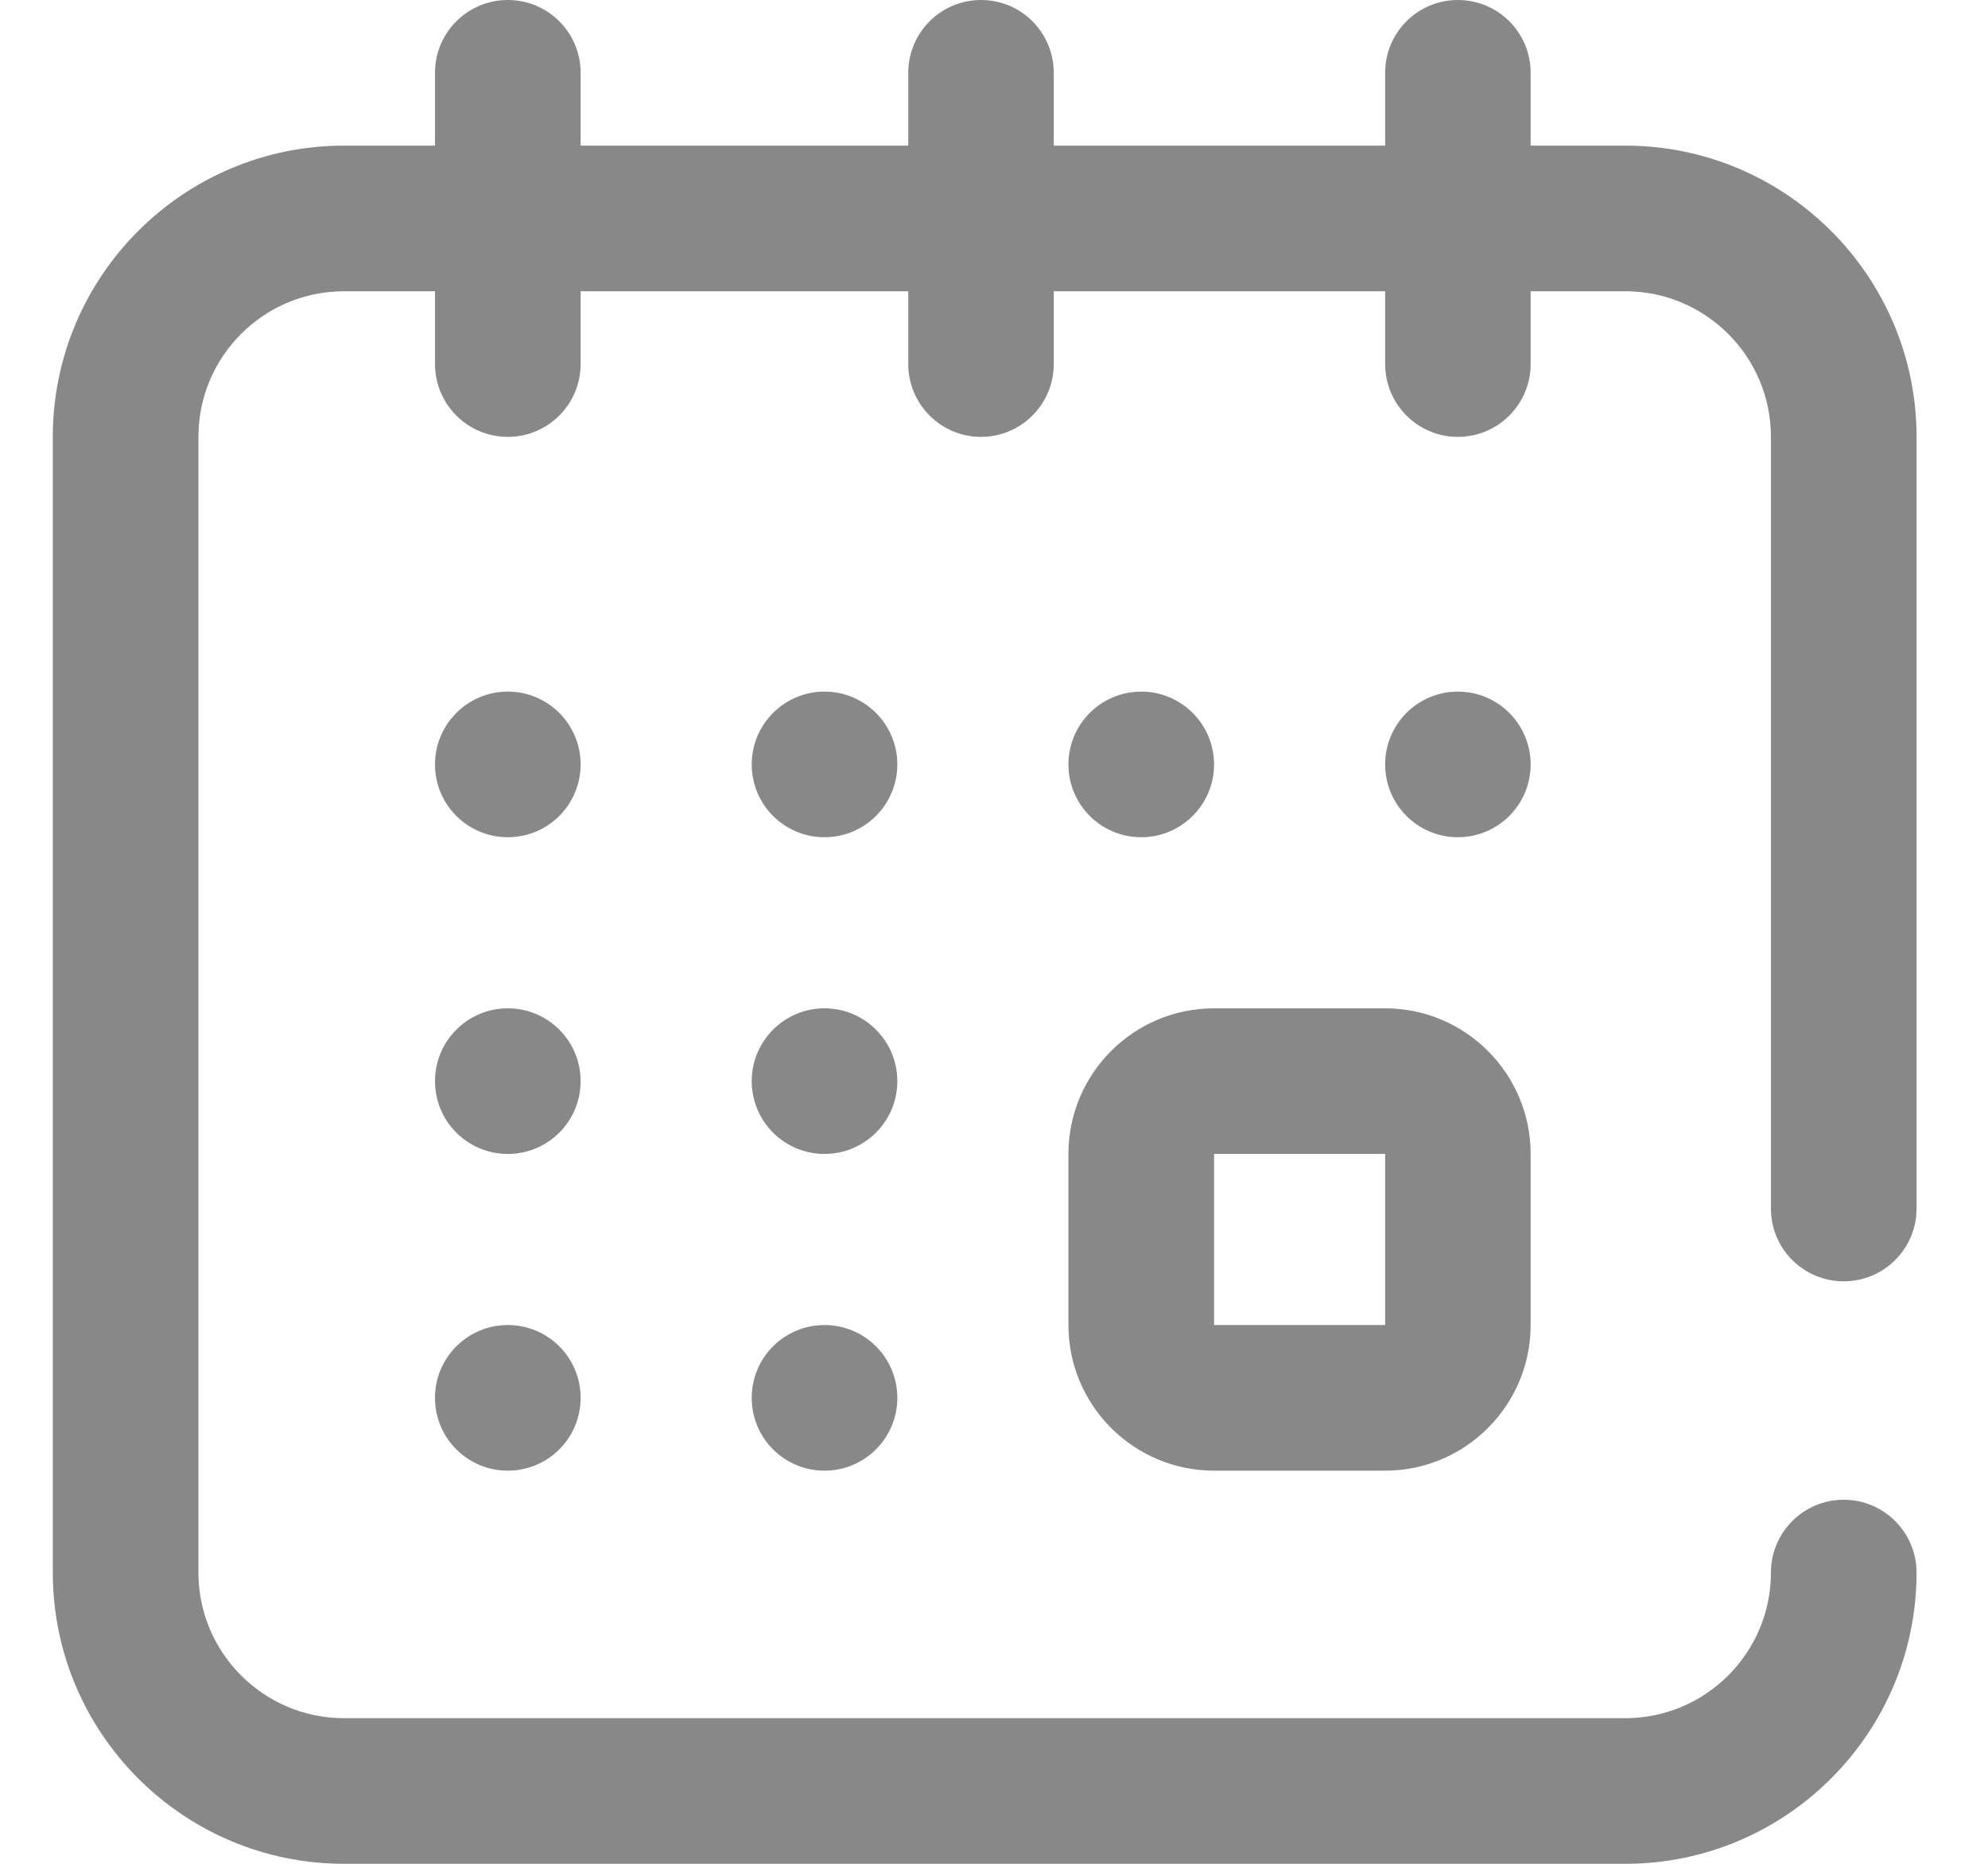 <svg width="16" height="15" viewBox="0 0 16 15" fill="none" xmlns="http://www.w3.org/2000/svg">
<g clip-path="url(#clip0_202_2716)">
<path d="M8.599 10.664C8.599 11.31 9.124 11.836 9.771 11.836H11.148C11.794 11.836 12.319 11.31 12.319 10.664V9.287C12.319 8.641 11.794 8.115 11.148 8.115H9.771C9.124 8.115 8.599 8.641 8.599 9.287V10.664ZM9.771 9.287H11.148L11.148 10.664C11.148 10.664 11.148 10.664 11.148 10.664H9.771V9.287Z" fill="#888888"/>
<path d="M11.733 6.738C12.057 6.738 12.319 6.476 12.319 6.152C12.319 5.829 12.057 5.566 11.733 5.566C11.41 5.566 11.148 5.829 11.148 6.152C11.148 6.476 11.41 6.738 11.733 6.738Z" fill="#888888"/>
<path d="M9.185 6.738C9.508 6.738 9.771 6.476 9.771 6.152C9.771 5.829 9.508 5.566 9.185 5.566C8.861 5.566 8.599 5.829 8.599 6.152C8.599 6.476 8.861 6.738 9.185 6.738Z" fill="#888888"/>
<path d="M14.839 10.312C15.162 10.312 15.425 10.05 15.425 9.727V3.516C15.425 2.223 14.373 1.172 13.081 1.172H12.319V0.586C12.319 0.262 12.057 0 11.733 0C11.41 0 11.148 0.262 11.148 0.586V1.172H8.481V0.586C8.481 0.262 8.219 0 7.896 0C7.572 0 7.31 0.262 7.31 0.586V1.172H4.673V0.586C4.673 0.262 4.411 0 4.087 0C3.763 0 3.501 0.262 3.501 0.586V1.172H2.769C1.476 1.172 0.425 2.223 0.425 3.516V12.656C0.425 13.949 1.476 15 2.769 15H13.081C14.373 15 15.425 13.949 15.425 12.656C15.425 12.333 15.162 12.07 14.839 12.07C14.515 12.07 14.253 12.333 14.253 12.656C14.253 13.302 13.727 13.828 13.081 13.828H2.769C2.122 13.828 1.597 13.302 1.597 12.656V3.516C1.597 2.869 2.122 2.344 2.769 2.344H3.501V2.93C3.501 3.253 3.763 3.516 4.087 3.516C4.411 3.516 4.673 3.253 4.673 2.93V2.344H7.31V2.93C7.31 3.253 7.572 3.516 7.896 3.516C8.219 3.516 8.481 3.253 8.481 2.93V2.344H11.148V2.93C11.148 3.253 11.41 3.516 11.733 3.516C12.057 3.516 12.319 3.253 12.319 2.93V2.344H13.081C13.727 2.344 14.253 2.869 14.253 3.516V9.727C14.253 10.05 14.515 10.312 14.839 10.312Z" fill="#888888"/>
<path d="M4.087 11.836C4.411 11.836 4.673 11.574 4.673 11.25C4.673 10.926 4.411 10.664 4.087 10.664C3.763 10.664 3.501 10.926 3.501 11.25C3.501 11.574 3.763 11.836 4.087 11.836Z" fill="#888888"/>
<path d="M4.087 6.738C4.411 6.738 4.673 6.476 4.673 6.152C4.673 5.829 4.411 5.566 4.087 5.566C3.763 5.566 3.501 5.829 3.501 6.152C3.501 6.476 3.763 6.738 4.087 6.738Z" fill="#888888"/>
<path d="M4.087 9.287C4.411 9.287 4.673 9.025 4.673 8.701C4.673 8.378 4.411 8.115 4.087 8.115C3.763 8.115 3.501 8.378 3.501 8.701C3.501 9.025 3.763 9.287 4.087 9.287Z" fill="#888888"/>
<path d="M6.636 9.287C6.959 9.287 7.222 9.025 7.222 8.701C7.222 8.378 6.959 8.115 6.636 8.115C6.312 8.115 6.05 8.378 6.05 8.701C6.05 9.025 6.312 9.287 6.636 9.287Z" fill="#888888"/>
<path d="M6.636 6.738C6.959 6.738 7.222 6.476 7.222 6.152C7.222 5.829 6.959 5.566 6.636 5.566C6.312 5.566 6.05 5.829 6.05 6.152C6.05 6.476 6.312 6.738 6.636 6.738Z" fill="#888888"/>
<path d="M6.636 11.836C6.959 11.836 7.222 11.574 7.222 11.25C7.222 10.926 6.959 10.664 6.636 10.664C6.312 10.664 6.05 10.926 6.05 11.25C6.05 11.574 6.312 11.836 6.636 11.836Z" fill="#888888"/>
</g>
<defs>
<clipPath id="clip0_202_2716">
<rect width="15" height="15" fill="white" transform="translate(0.425)"/>
</clipPath>
</defs>
</svg>
